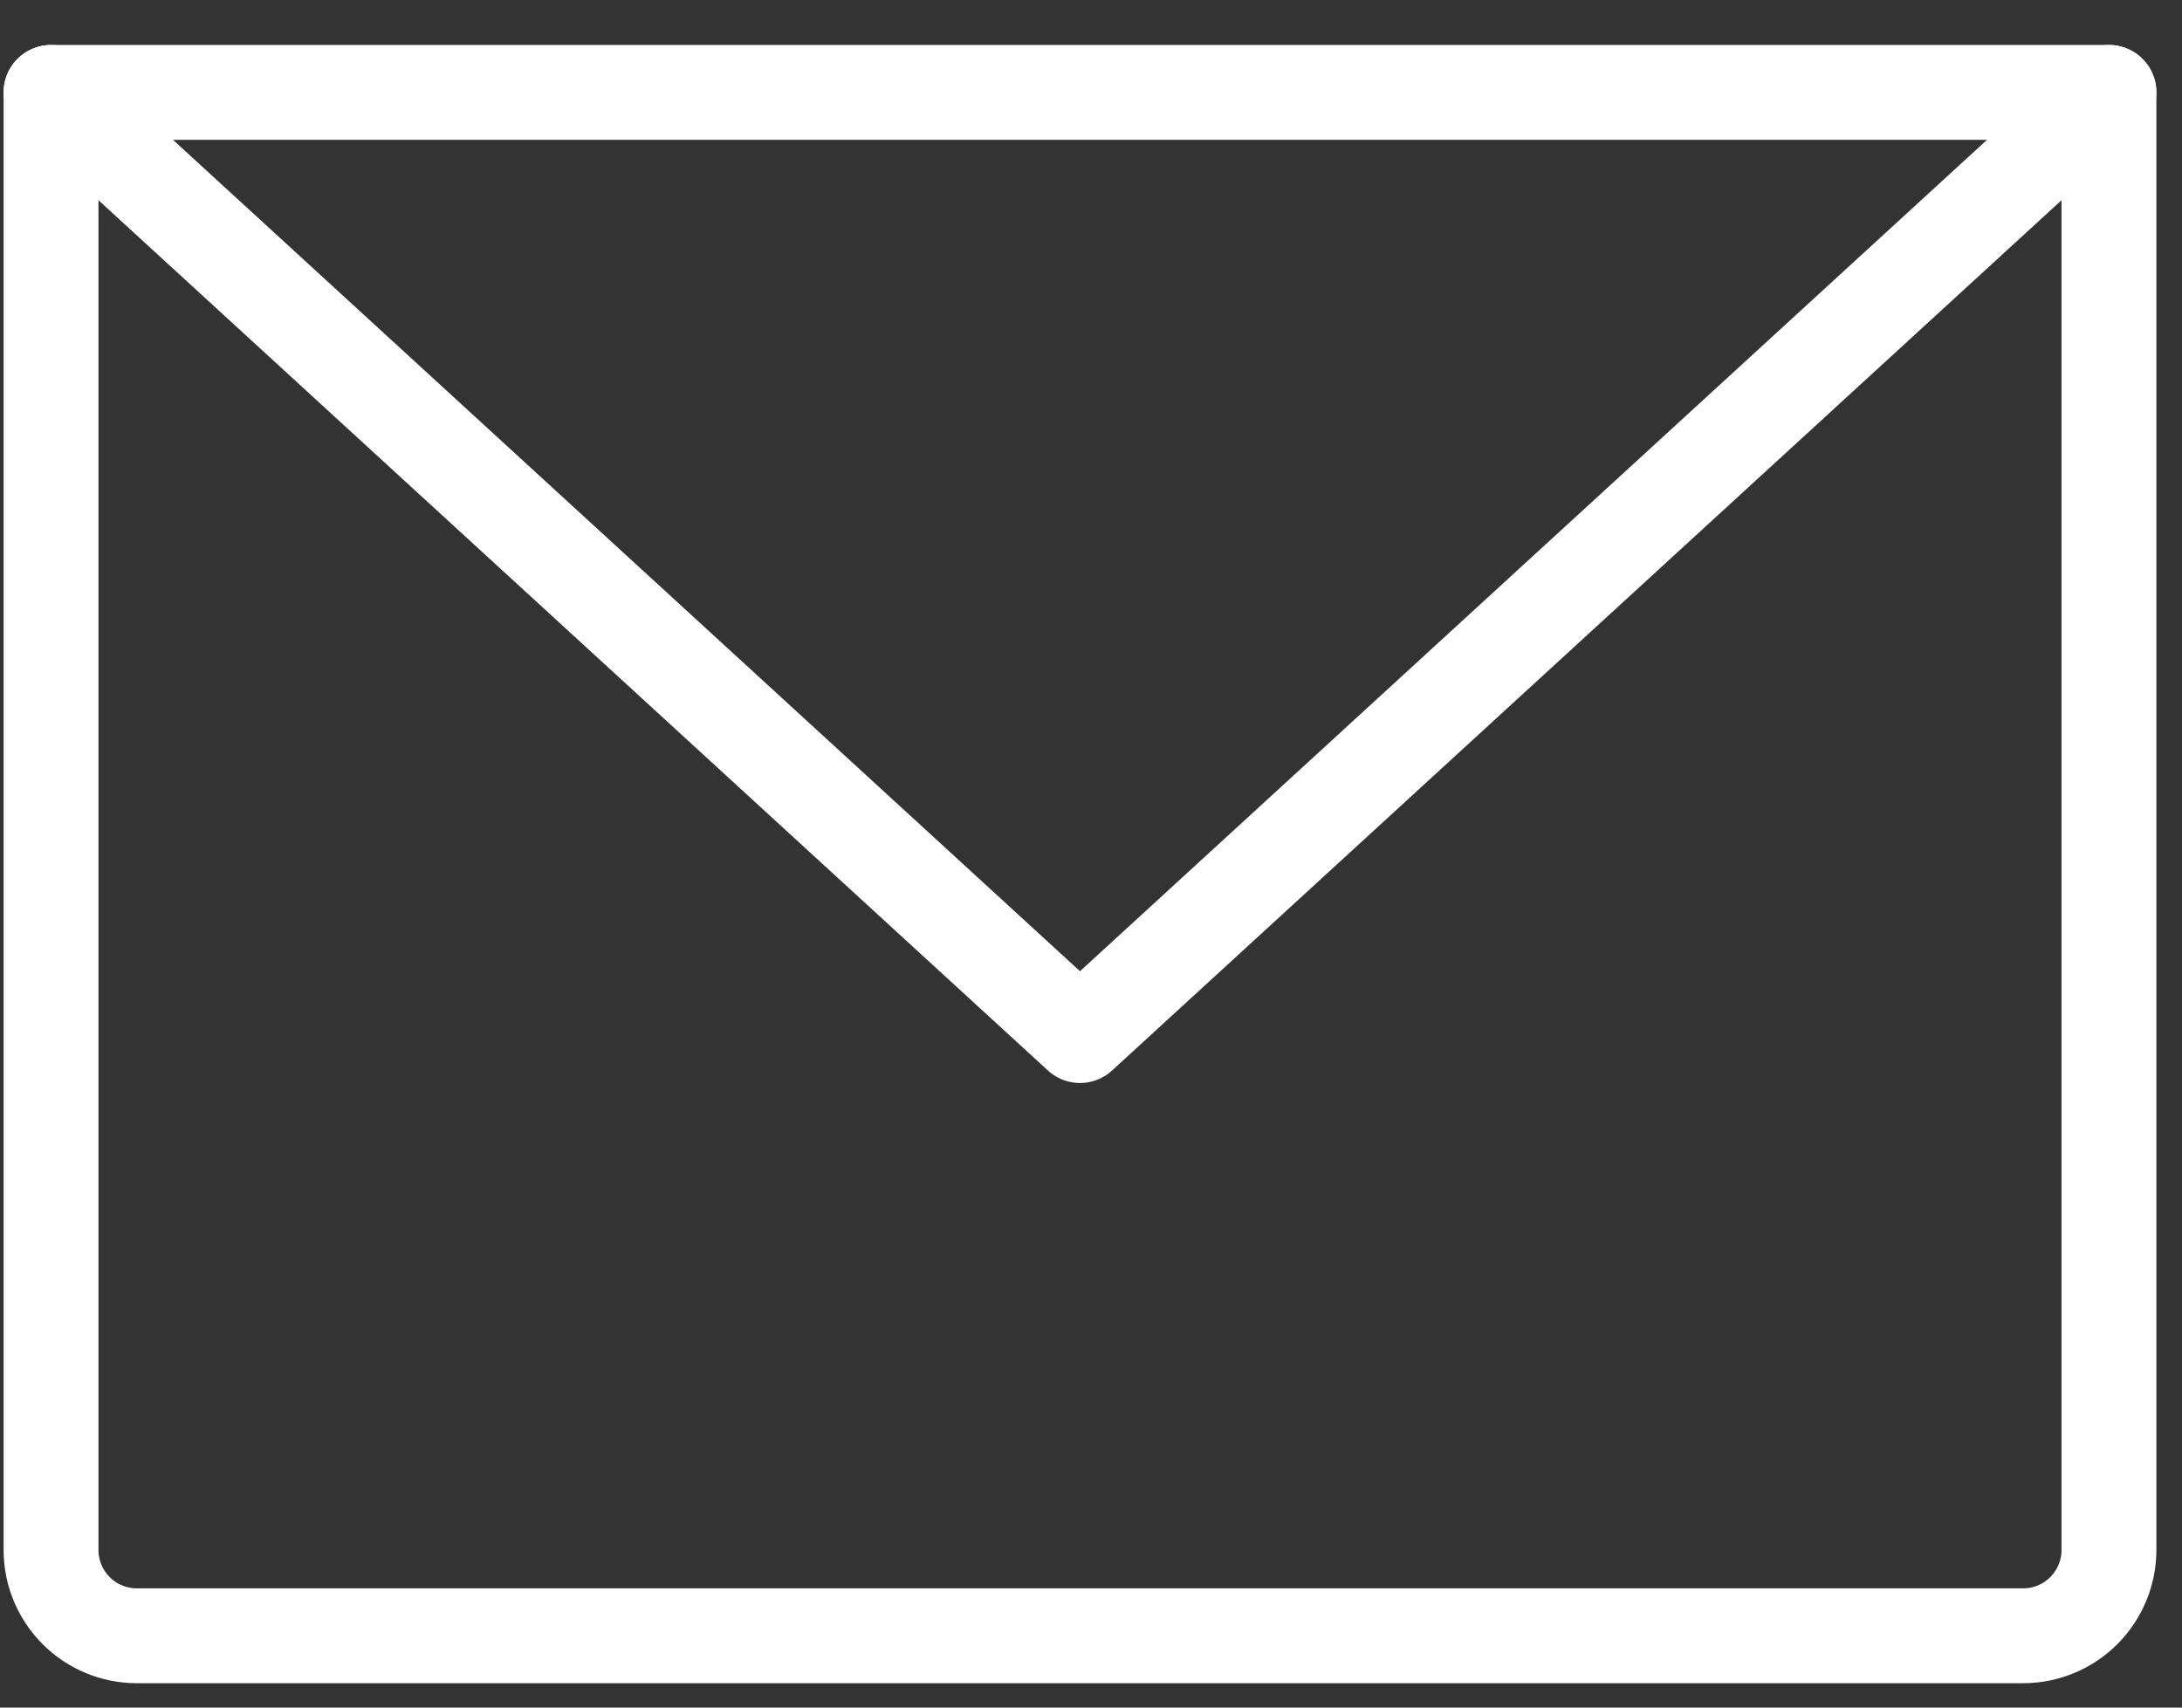 <svg width="23" height="18" viewBox="0 0 23 18" fill="none" xmlns="http://www.w3.org/2000/svg">
<rect x="0" y="0" width="23" height="18" fill="#333333" stroke="none"/>
<path d="M0.538 0.974H22.23V16.339C22.23 16.579 22.134 16.808 21.965 16.978C21.795 17.148 21.565 17.243 21.326 17.243H1.442C1.202 17.243 0.972 17.148 0.803 16.978C0.633 16.808 0.538 16.579 0.538 16.339V0.974Z" stroke="white" stroke-linecap="round" stroke-linejoin="round"/>
<path d="M22.23 0.974L11.384 10.916L0.538 0.974" stroke="white" stroke-linecap="round" stroke-linejoin="round"/>
</svg>
